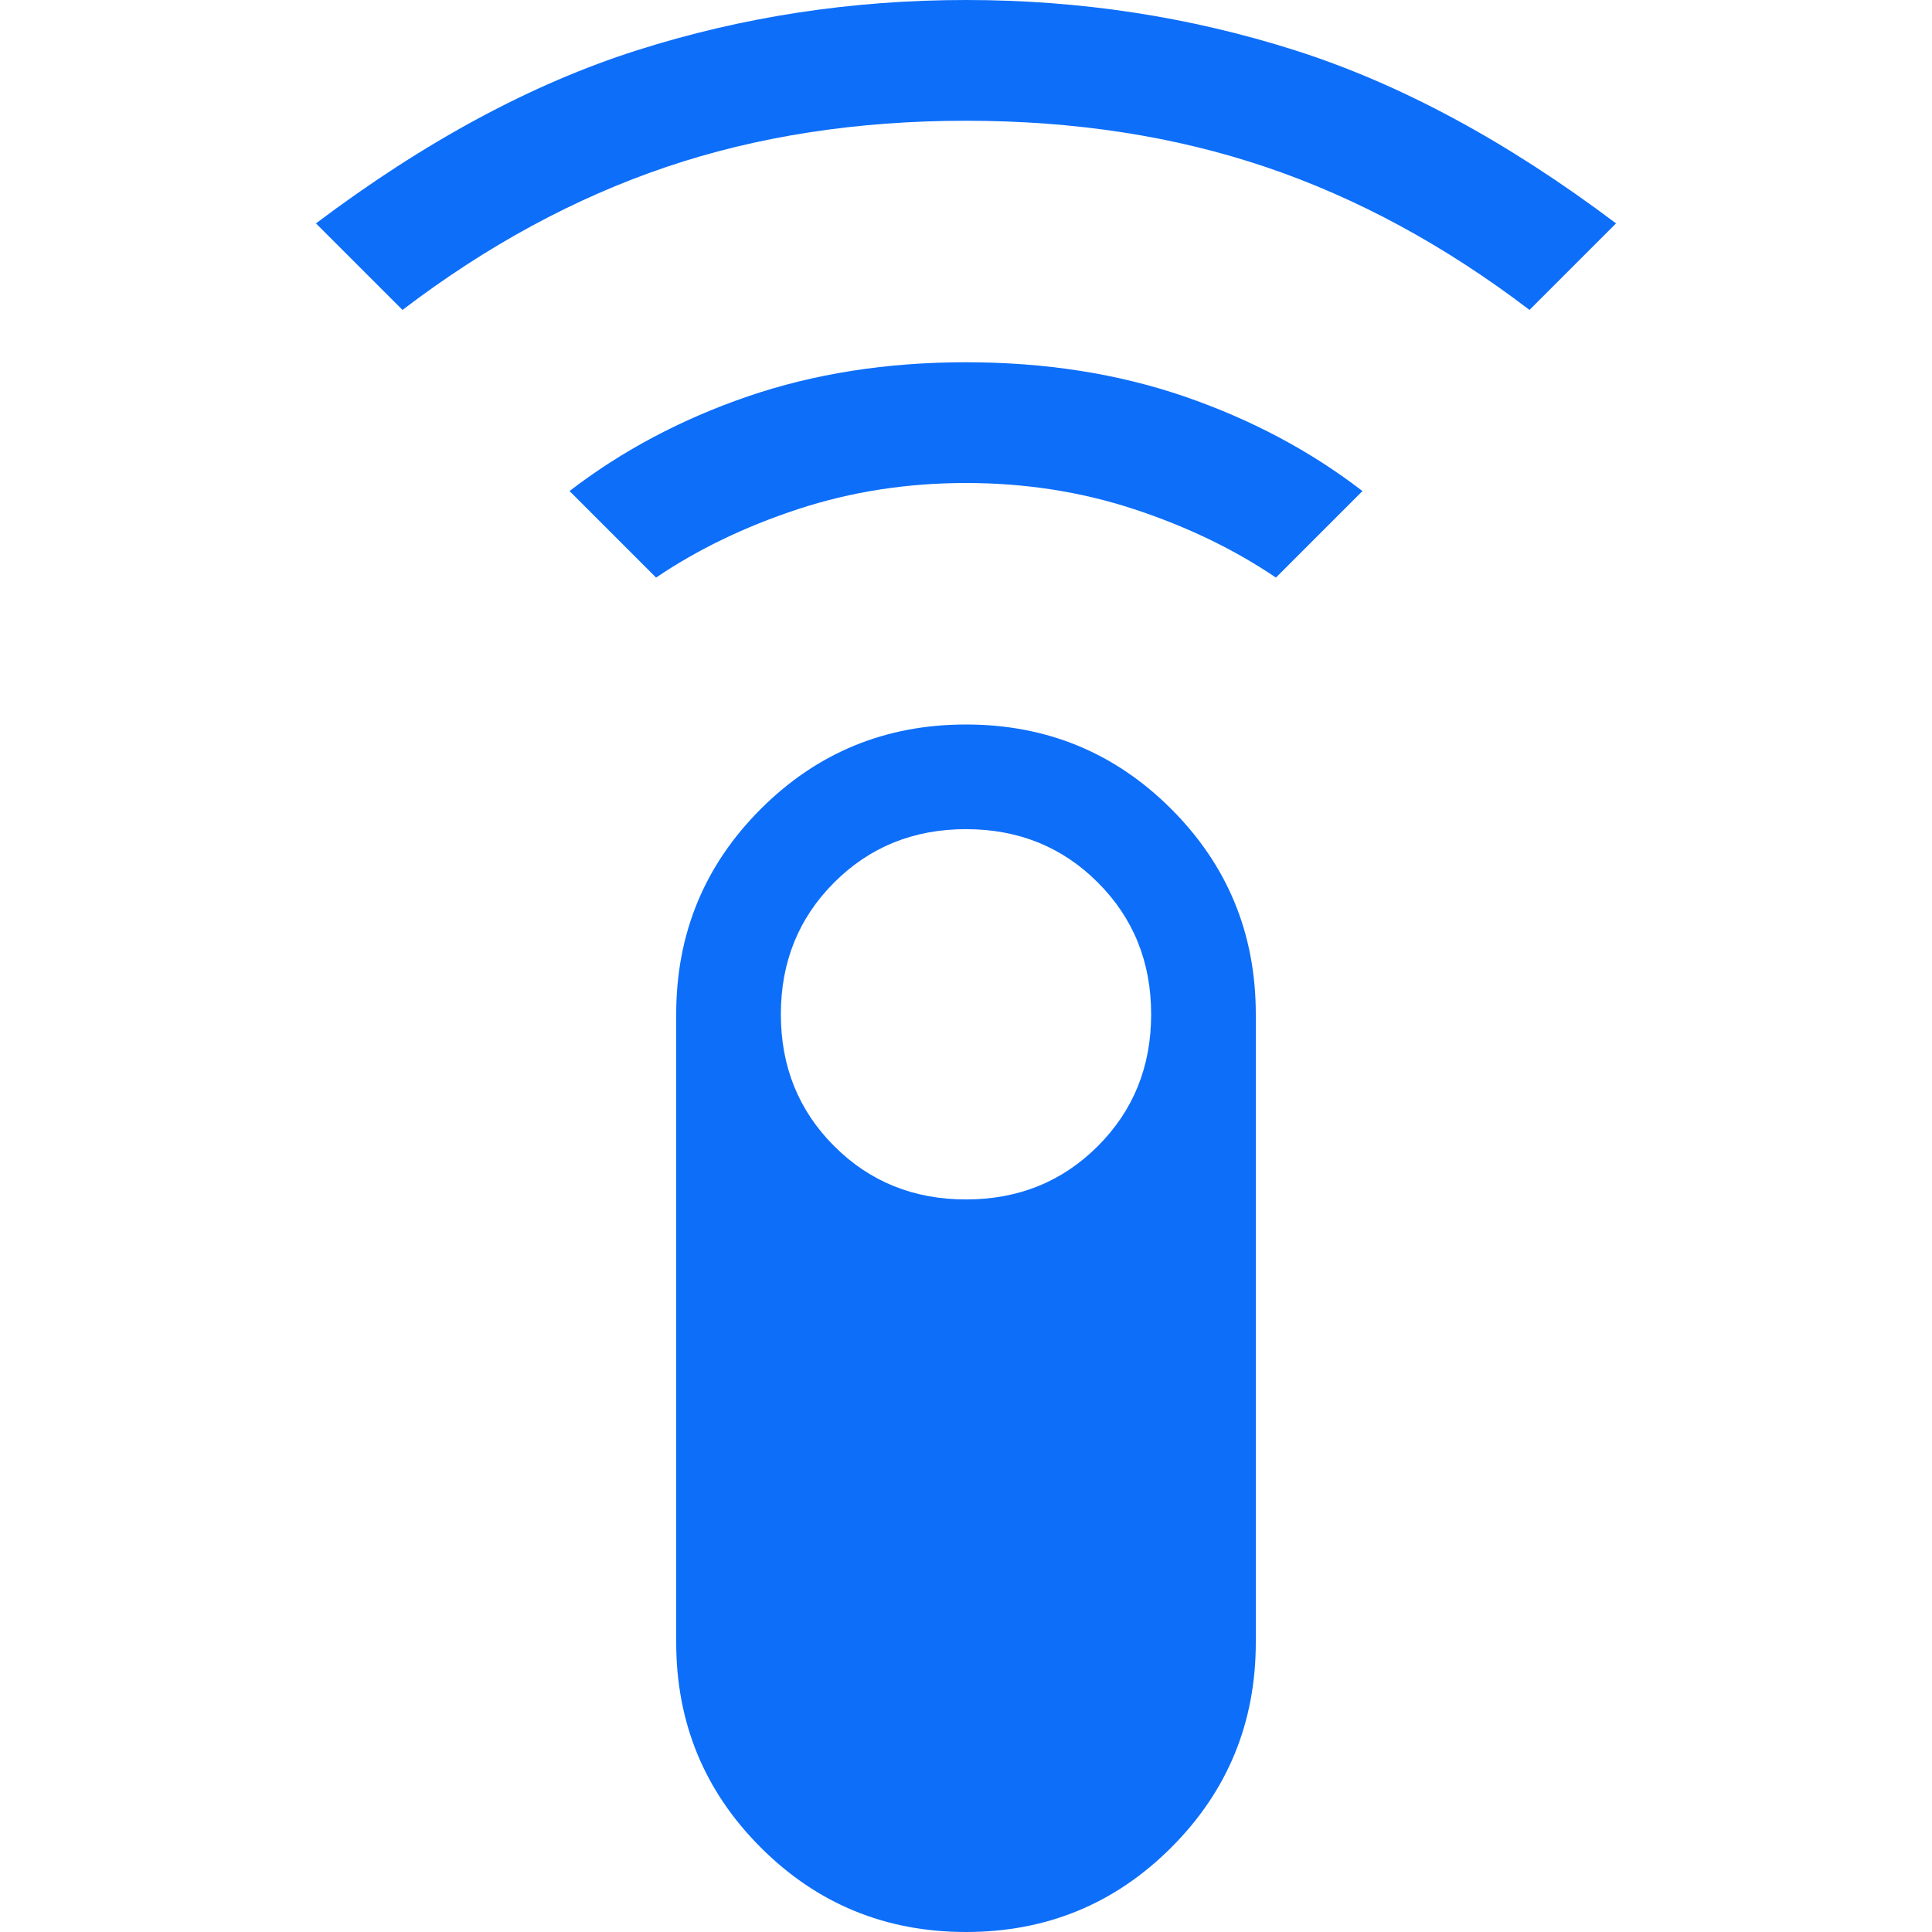 <svg xmlns="http://www.w3.org/2000/svg" height="48px" viewBox="0 -960 960 960" width="48px" fill="#0D6EF9"><path d="m200-806-43-43q81-61 159.5-86T480-960q85 0 163.5 25T803-849l-43 43q-63-48-131-71t-149-23q-81 0-149 23t-131 71Zm126 133-43-43q39-30 88.5-47T480-780q59 0 108.5 17t88.5 47l-43 43q-31-21-70.5-34T480-720q-44 0-83.5 13T326-673ZM480 0q-60 0-102-42t-42-102v-312q0-60 42-102t102-42q60 0 102 42t42 102v312q0 60-42 102T480 0Zm0-364q39 0 65.5-26.5T572-456q0-39-26.5-65.5T480-548q-39 0-65.5 26.5T388-456q0 39 26.5 65.5T480-364Z"/></svg>